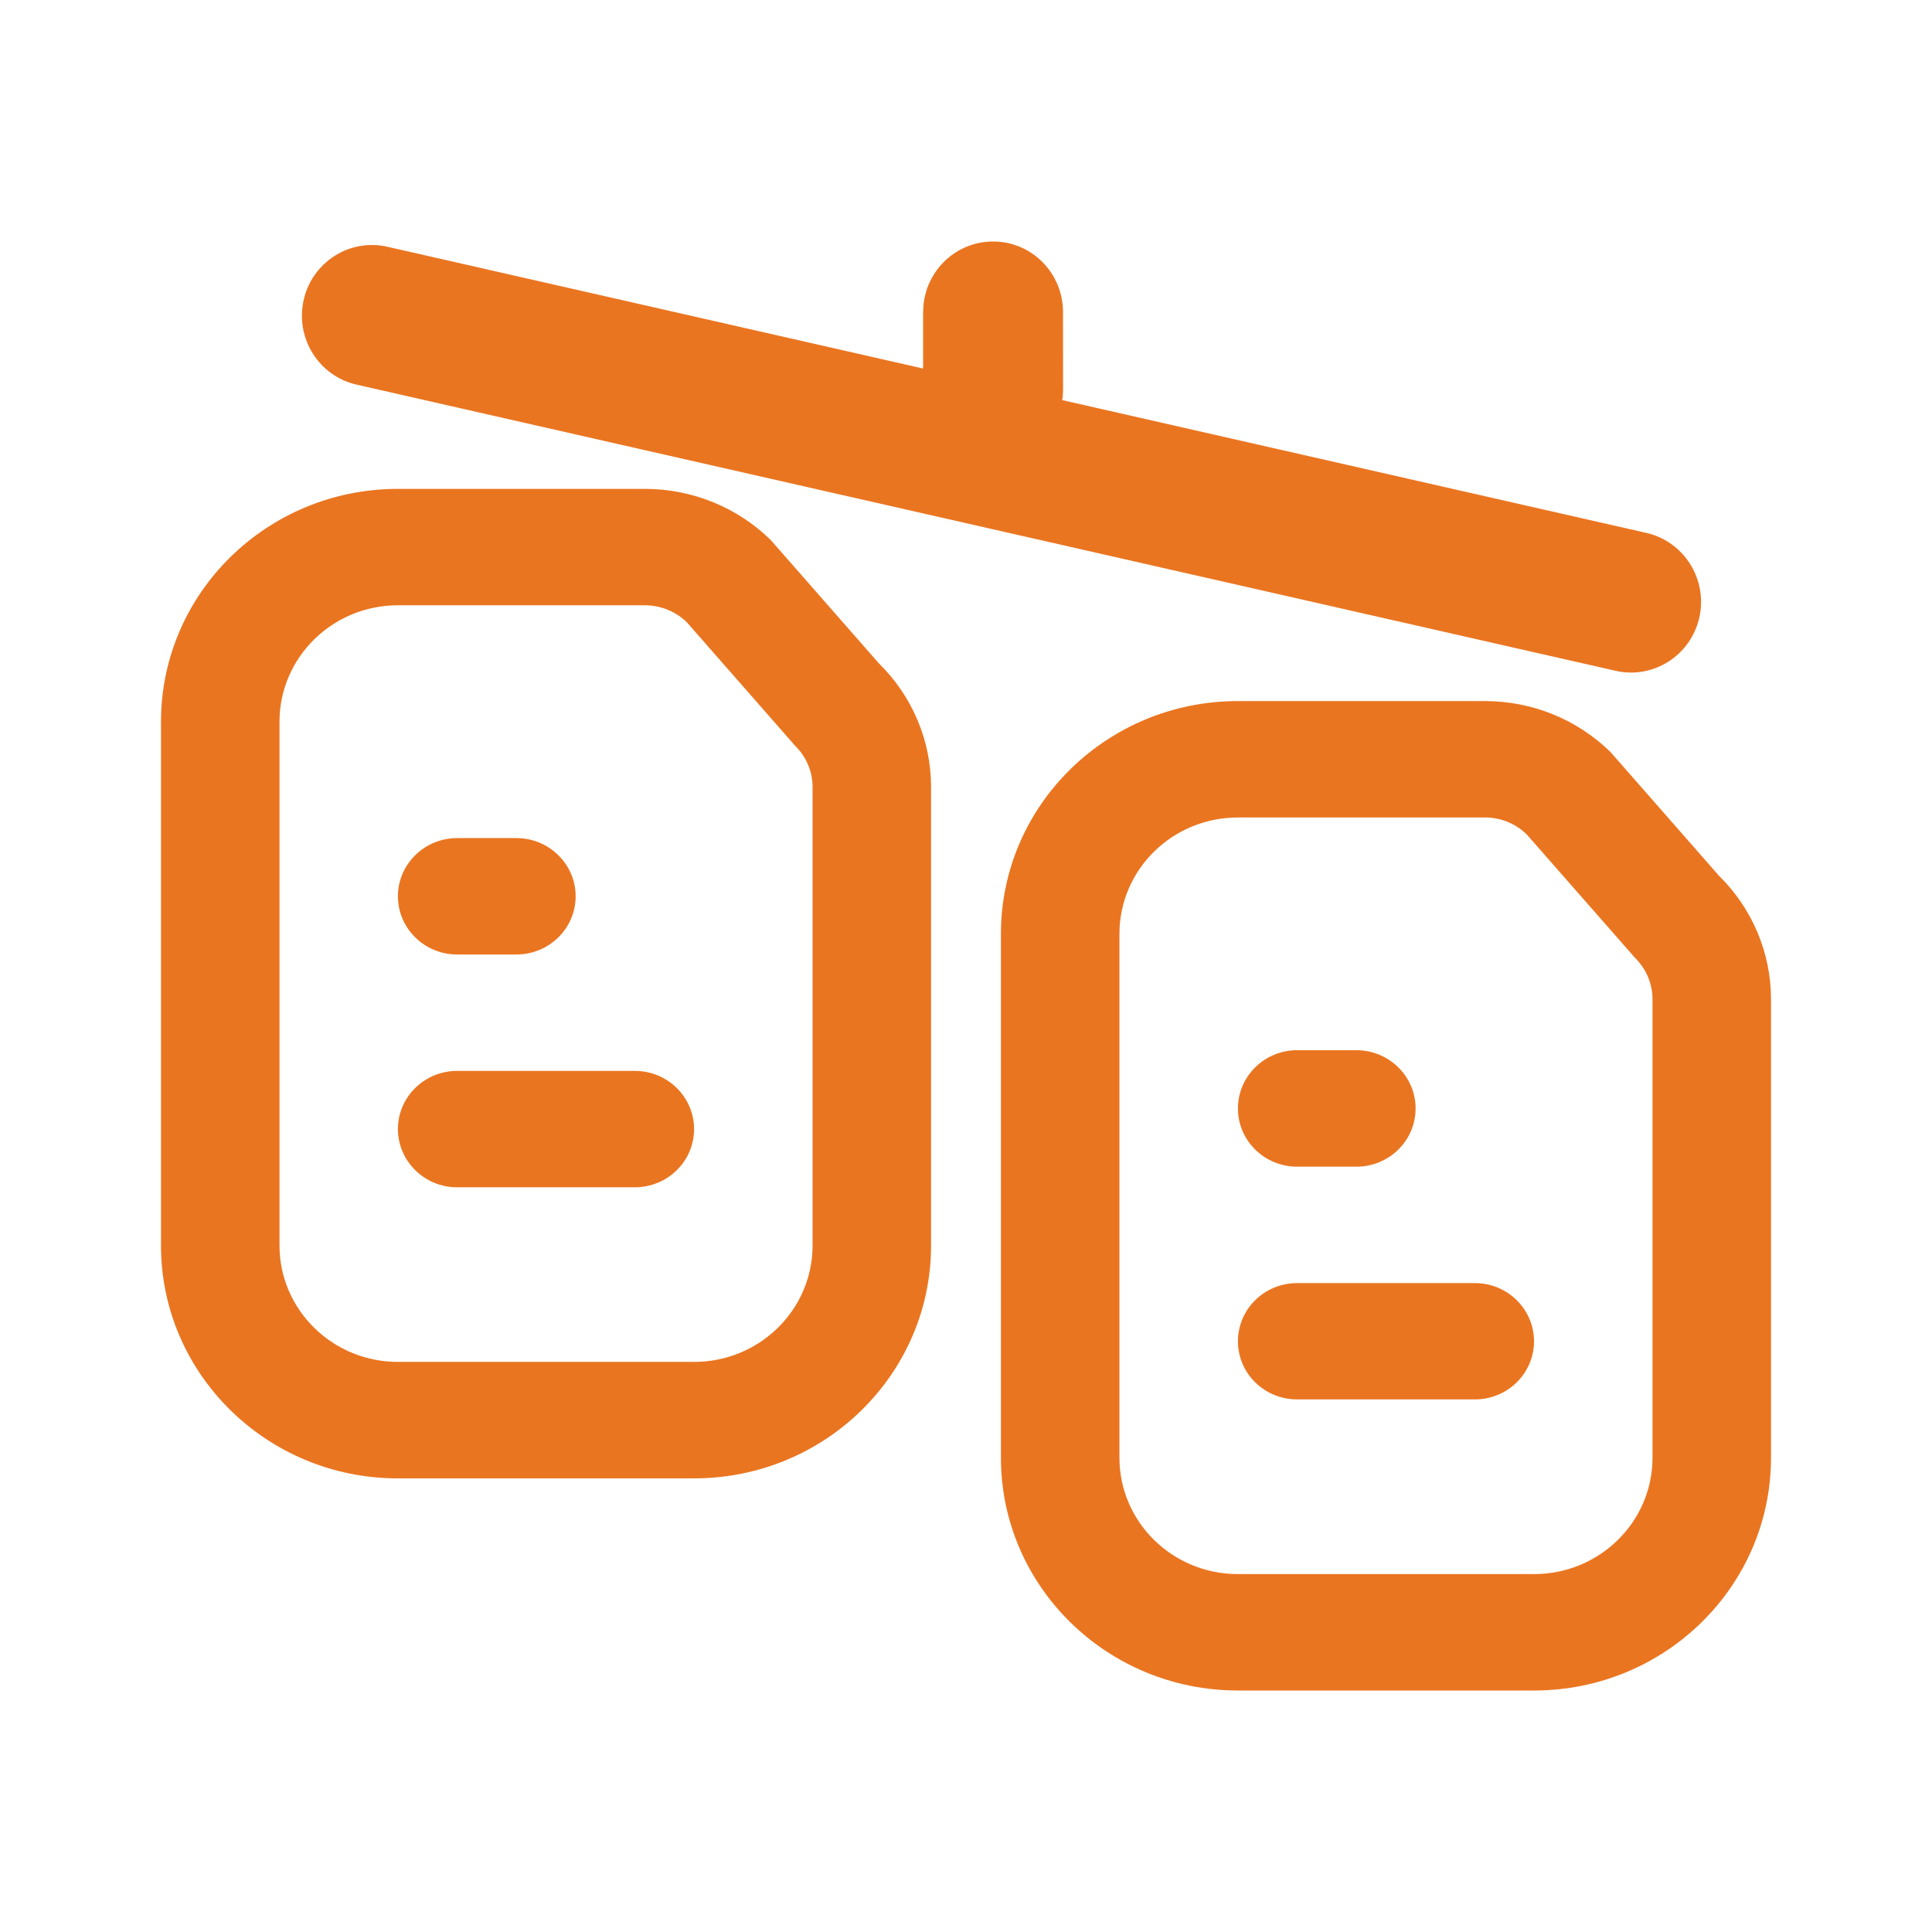 <svg xmlns="http://www.w3.org/2000/svg" fill="none" viewBox="0 0 24 24" height="24" width="24">
<path fill="#EA7520" d="M18.448 8.709C19.033 8.709 19.594 8.937 20.008 9.344L21.353 10.878C21.767 11.285 22 11.837 22 12.412V18.108C22 19.705 20.682 21 19.056 21H15.378C13.752 21 12.434 19.705 12.434 18.108V11.601C12.434 10.004 13.752 8.709 15.378 8.709H18.448ZM15.378 10.155C14.565 10.155 13.906 10.802 13.906 11.601V18.108C13.906 18.907 14.565 19.554 15.378 19.554H19.056C19.869 19.554 20.528 18.907 20.528 18.108V12.412C20.528 12.22 20.45 12.036 20.312 11.9L18.967 10.367C18.829 10.231 18.642 10.155 18.448 10.155H15.378ZM8.012 6.073C8.598 6.073 9.16 6.302 9.574 6.708L10.919 8.242C11.333 8.648 11.566 9.2 11.566 9.775V15.472C11.566 17.069 10.248 18.364 8.622 18.365H4.943C3.318 18.365 2 17.069 2 15.472V8.966C2 7.368 3.318 6.073 4.943 6.073H8.012ZM18.321 15.939C18.727 15.939 19.056 16.263 19.056 16.662C19.056 17.061 18.727 17.384 18.321 17.384H16.113C15.707 17.384 15.378 17.061 15.378 16.662C15.378 16.263 15.707 15.939 16.113 15.939H18.321ZM4.943 7.519C4.131 7.519 3.472 8.167 3.472 8.966V15.472C3.472 16.27 4.131 16.918 4.943 16.918H8.622C9.435 16.918 10.094 16.27 10.094 15.472V9.775C10.094 9.584 10.016 9.4 9.878 9.265L8.533 7.731C8.395 7.596 8.207 7.519 8.012 7.519H4.943ZM7.886 13.303C8.292 13.303 8.622 13.627 8.622 14.026C8.622 14.426 8.292 14.749 7.886 14.749H5.679C5.273 14.749 4.944 14.425 4.943 14.026C4.943 13.627 5.272 13.303 5.679 13.303H7.886ZM16.849 13.046C17.256 13.046 17.585 13.371 17.585 13.77C17.585 14.169 17.256 14.493 16.849 14.493H16.113C15.707 14.492 15.378 14.169 15.378 13.77C15.378 13.371 15.707 13.046 16.113 13.046H16.849ZM6.415 10.411C6.821 10.411 7.15 10.735 7.151 11.133C7.151 11.533 6.821 11.857 6.415 11.857H5.679C5.272 11.857 4.943 11.533 4.943 11.133C4.944 10.735 5.273 10.411 5.679 10.411H6.415ZM12.337 3C12.817 3 13.205 3.392 13.205 3.877L13.206 4.841L13.202 4.931C13.2 4.944 13.196 4.957 13.194 4.97L20.452 6.62C20.921 6.727 21.215 7.197 21.11 7.67C21.004 8.143 20.538 8.44 20.07 8.333L4.429 4.778C3.961 4.672 3.666 4.201 3.772 3.728C3.877 3.256 4.343 2.959 4.811 3.065L11.467 4.578V3.877L11.472 3.788C11.516 3.345 11.886 3 12.337 3Z"></path>
</svg>
